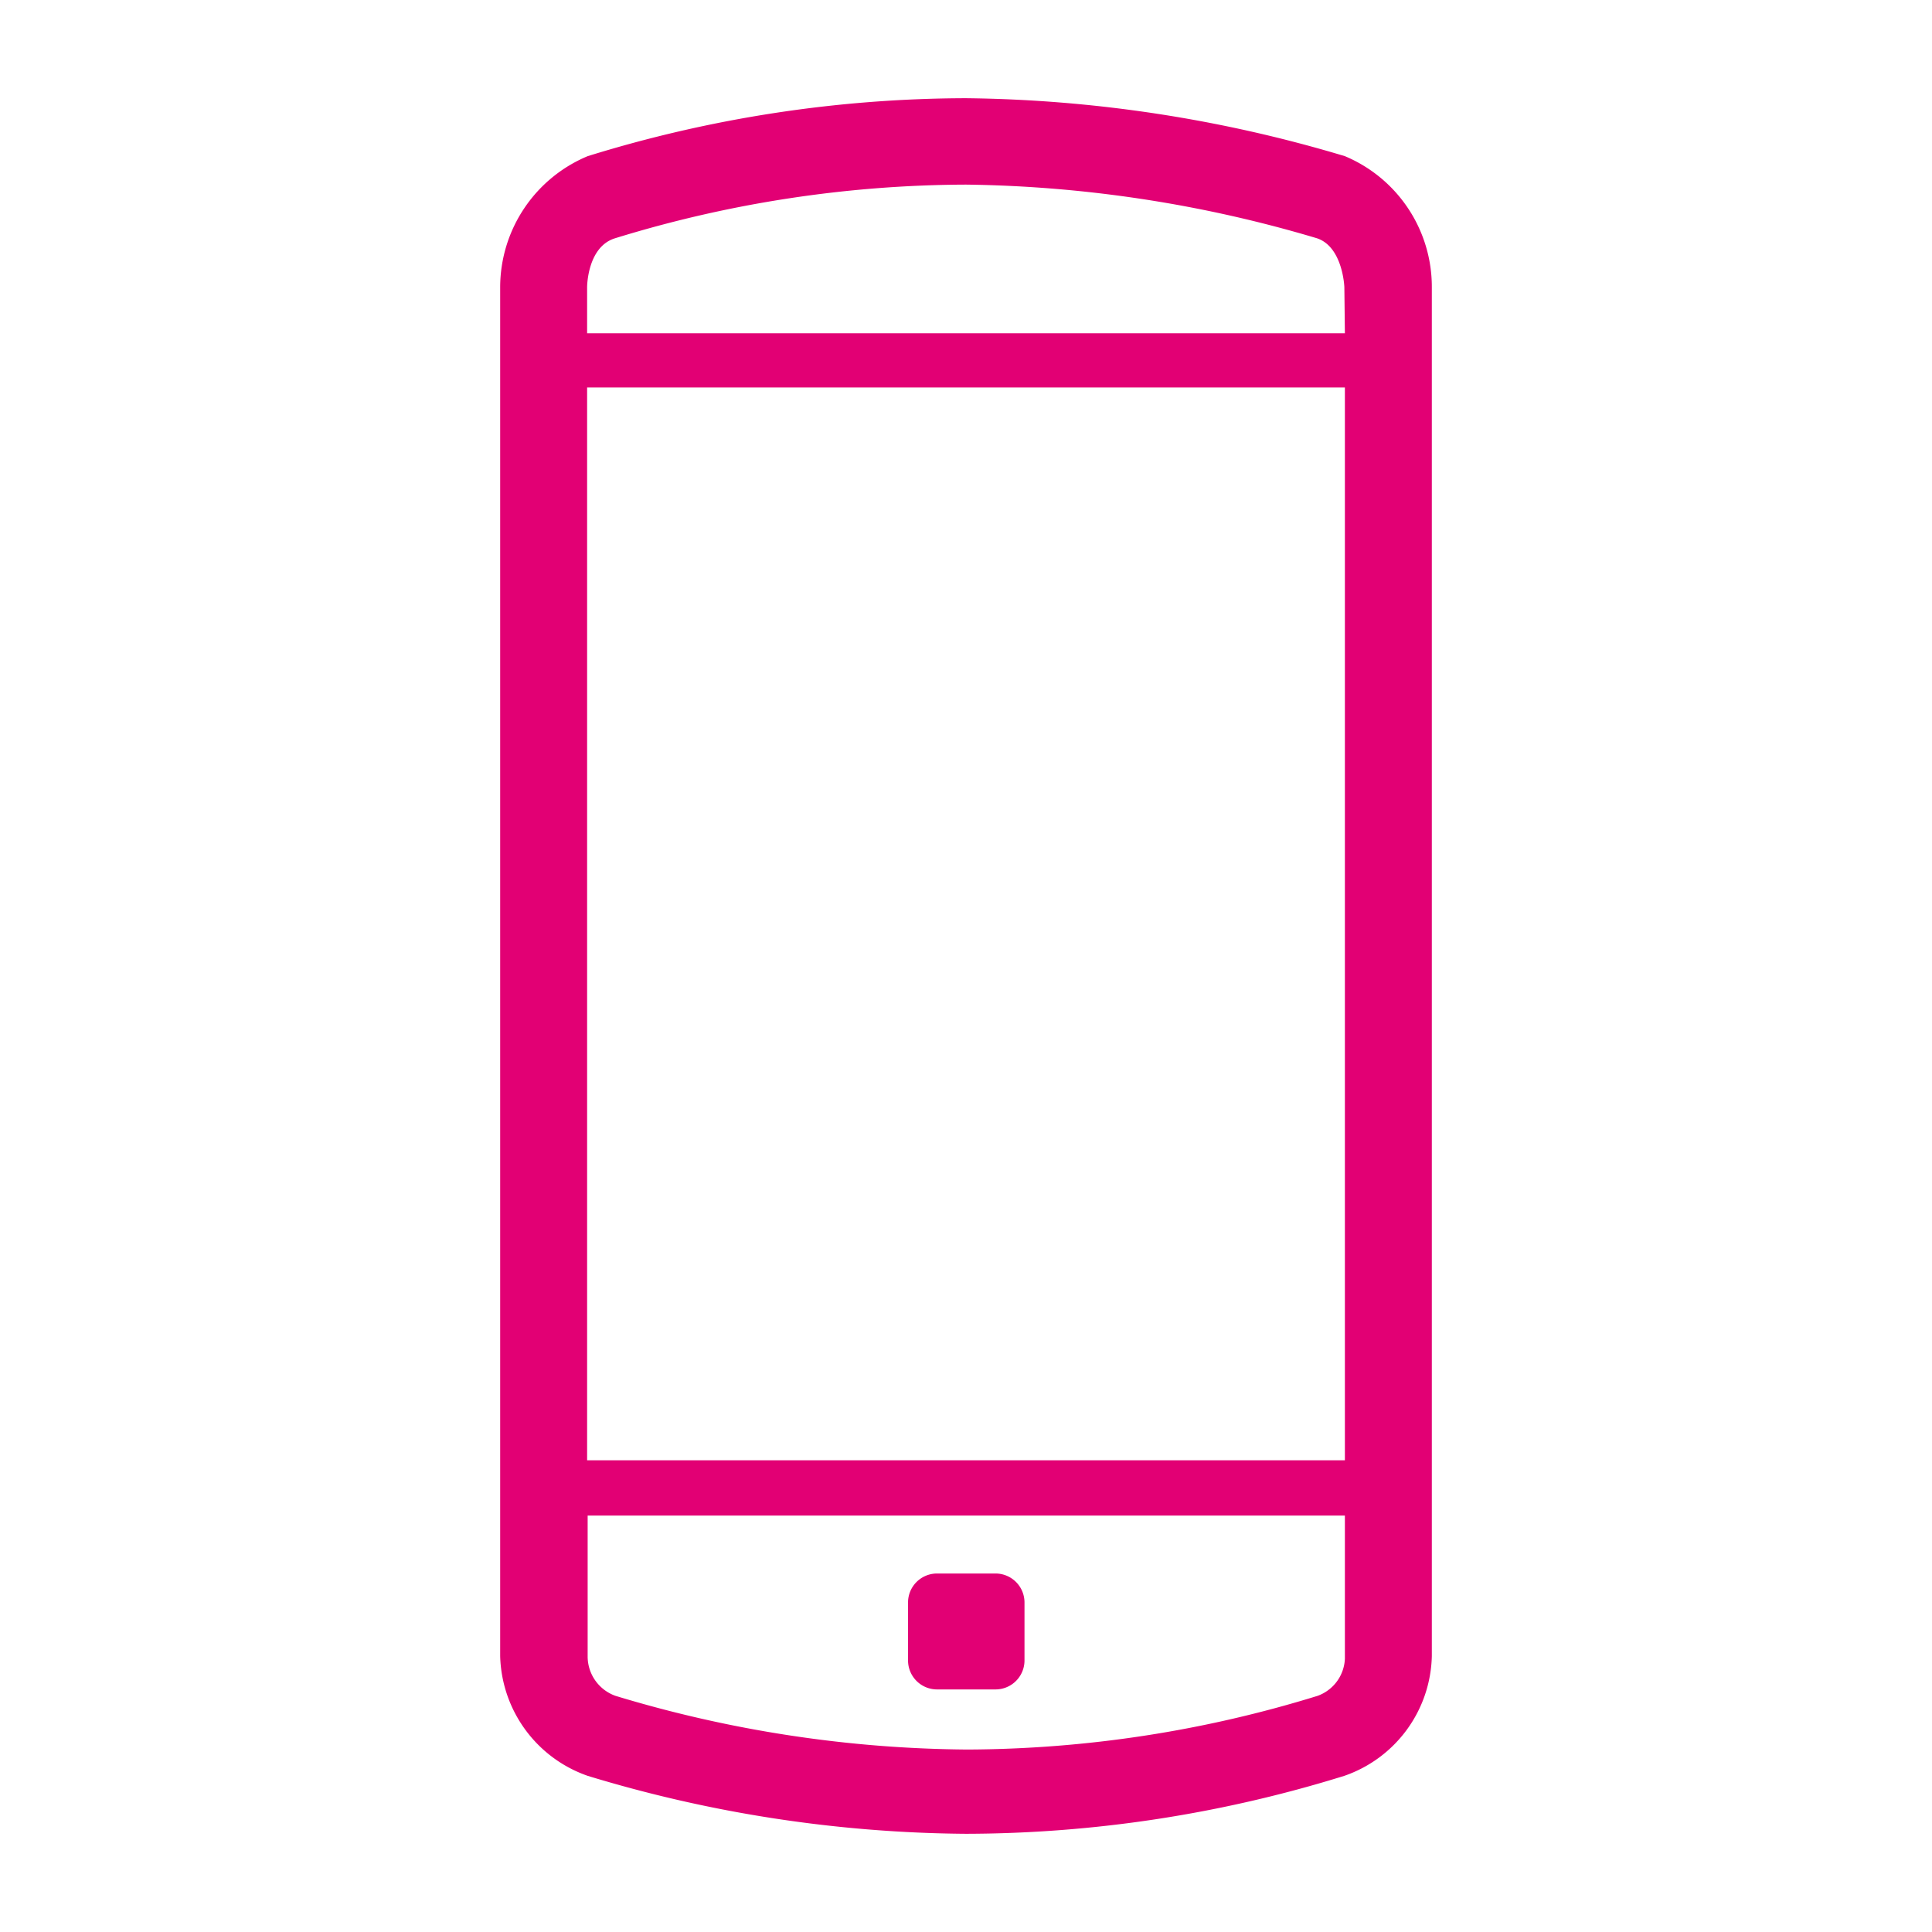 <svg xmlns="http://www.w3.org/2000/svg" viewBox="0 0 36 36" width="36px" height="36px"><title>36x36-tab-ikon</title><path d="M25.06,2.91A25.44,25.44,0,0,0,18,1.83a23.92,23.92,0,0,0-7.05,1.08A2.65,2.65,0,0,0,9.32,5.35V30.86a2.43,2.43,0,0,0,1.63,2.23A24.76,24.76,0,0,0,18,34.17a23.89,23.89,0,0,0,7.05-1.08,2.42,2.42,0,0,0,1.63-2.23V5.35A2.64,2.64,0,0,0,25.06,2.91Zm0,28a.77.77,0,0,1-.51.69,22.34,22.34,0,0,1-6.53,1,23.11,23.11,0,0,1-6.55-1,.78.78,0,0,1-.52-.72V28.24H25.06Zm0-3.7H10.94V7.22H25.06Zm0-21H10.94V5.35s0-.75.52-.91a22.41,22.41,0,0,1,6.54-1,23.85,23.85,0,0,1,6.54,1c.48.16.51.9.51.91ZM17.46,31.48h1.09a.54.54,0,0,0,.54-.54V29.86a.54.54,0,0,0-.54-.54H17.46a.54.54,0,0,0-.54.54v1.08A.54.54,0,0,0,17.46,31.48Z" style="fill:#e20074"/></svg>